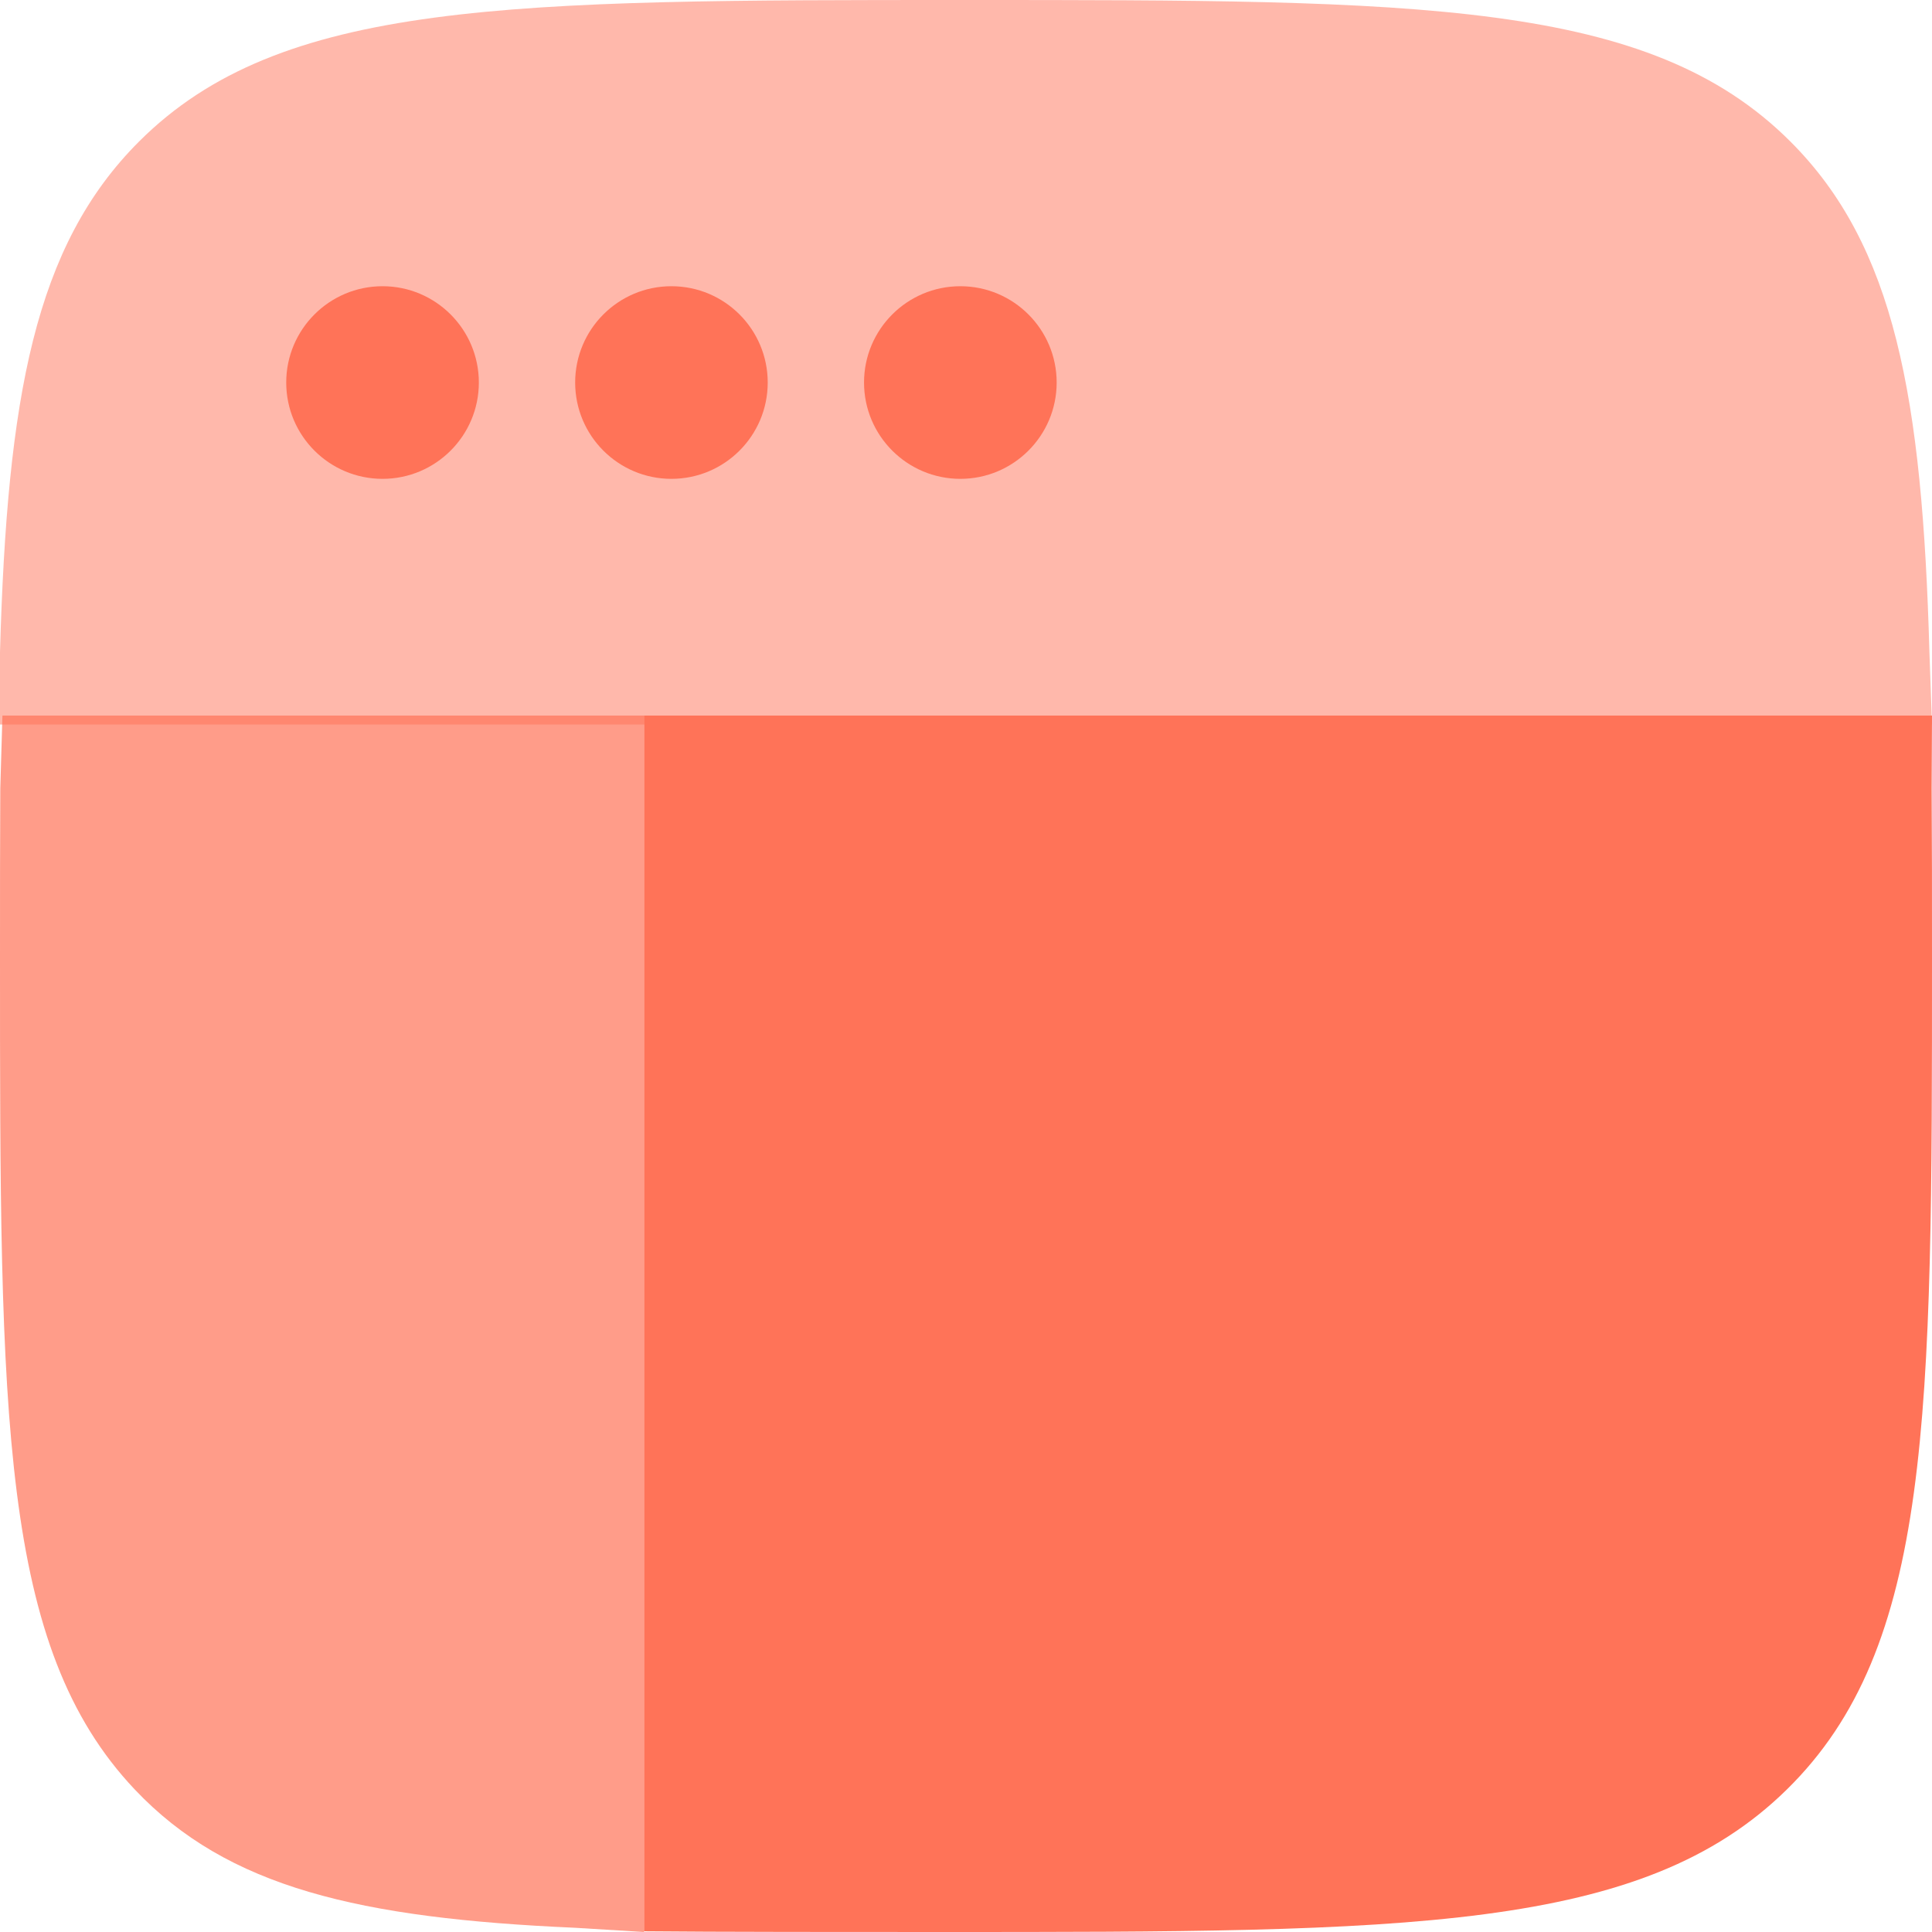 <?xml version="1.0" encoding="UTF-8"?>
<svg xmlns="http://www.w3.org/2000/svg" width="27" height="27" viewBox="0 0 27 27" fill="none">
  <path opacity="0.5" d="M13.482 0C19.855 0 23.041 0 25.02 1.977C26.481 3.435 26.864 5.549 26.964 9.113L27 10.125H10.441H9.427H0V9.113C0.101 5.549 0.484 3.435 1.944 1.977C3.924 0 7.11 0 13.482 0Z" fill="#FF7358"></path>
  <path d="M14.767 5.346C14.767 6.089 14.164 6.692 13.421 6.692C12.678 6.692 12.075 6.089 12.075 5.346C12.075 4.603 12.678 4 13.421 4C14.164 4 14.767 4.603 14.767 5.346Z" fill="#FF7358"></path>
  <path d="M10.729 5.346C10.729 6.089 10.127 6.692 9.383 6.692C8.64 6.692 8.038 6.089 8.038 5.346C8.038 4.603 8.64 4 9.383 4C10.127 4 10.729 4.603 10.729 5.346Z" fill="#FF7358"></path>
  <path d="M6.692 5.346C6.692 6.089 6.089 6.692 5.346 6.692C4.603 6.692 4 6.089 4 5.346C4 4.603 4.603 4 5.346 4C6.089 4 6.692 4.603 6.692 5.346Z" fill="#FF7358"></path>
  <path opacity="0.7" d="M0 13.4C0 19.811 0 23.017 1.883 25.008C3.182 26.382 5.027 26.808 8.036 26.941L9 27V11.02V10H0.034L0.004 11.02C7.48384e-09 11.76 0 12.552 0 13.4Z" fill="#FF7358"></path>
  <path d="M27 13.4C27 19.811 27 23.017 24.972 25.008C22.945 27 19.681 27 13.154 27C12.021 27 9.947 27 9 26.99V25.64L9 11.02V10L27 10L26.995 11.02C27 11.76 27 12.552 27 13.4Z" fill="#FF7358"></path>
</svg>
